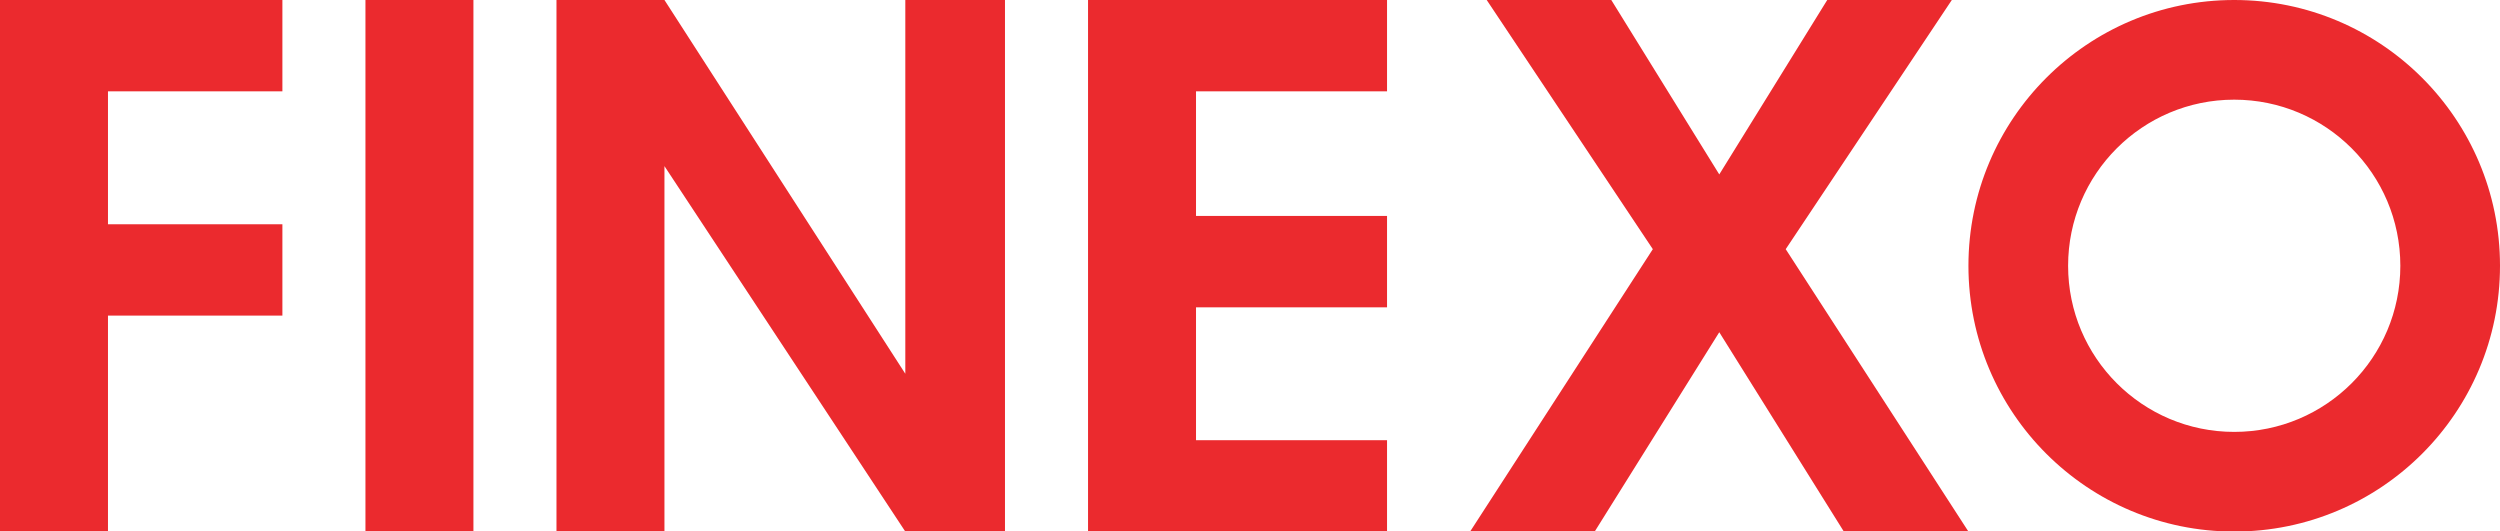 <svg width="400" height="85" viewBox="0 0 400 85" fill="none" xmlns="http://www.w3.org/2000/svg">
<g clip-path="url(#clip0_1937_854)">
<path fill-rule="evenodd" clip-rule="evenodd" d="M0 0H45.183V14.618H17.276V35.88H45.183V50.498H17.276V85.05H0V0ZM58.472 0H75.748V85.05H58.472V0ZM106.312 85.05H89.036V0H106.312L144.85 59.801V0H160.797V85.05H144.85L106.312 26.578V85.05ZM174.086 0H221.926V14.618H191.362V34.551H221.926V49.169H191.362V70.432H221.926V85.05H174.086V0ZM257.807 0H237.874L264.452 39.867L235.216 85.05H255.15L275.083 53.156L295.017 85.05H314.95L285.714 39.867L312.292 0H292.359L275.083 27.907L257.807 0ZM400 42.525C400 66.011 380.961 85.05 357.475 85.05C333.989 85.05 314.95 66.011 314.95 42.525C314.95 19.039 333.989 0 357.475 0C380.961 0 400 19.039 400 42.525ZM384.054 42.525C384.054 57.203 372.154 69.103 357.475 69.103C342.797 69.103 330.897 57.203 330.897 42.525C330.897 27.846 342.797 15.947 357.475 15.947C372.154 15.947 384.054 27.846 384.054 42.525Z" fill="#EB2A2E"/>
</g>
<defs>
<clipPath id="clip0_1937_854">
<rect width="400" height="85" fill="white"/>
</clipPath>
</defs>
</svg>
